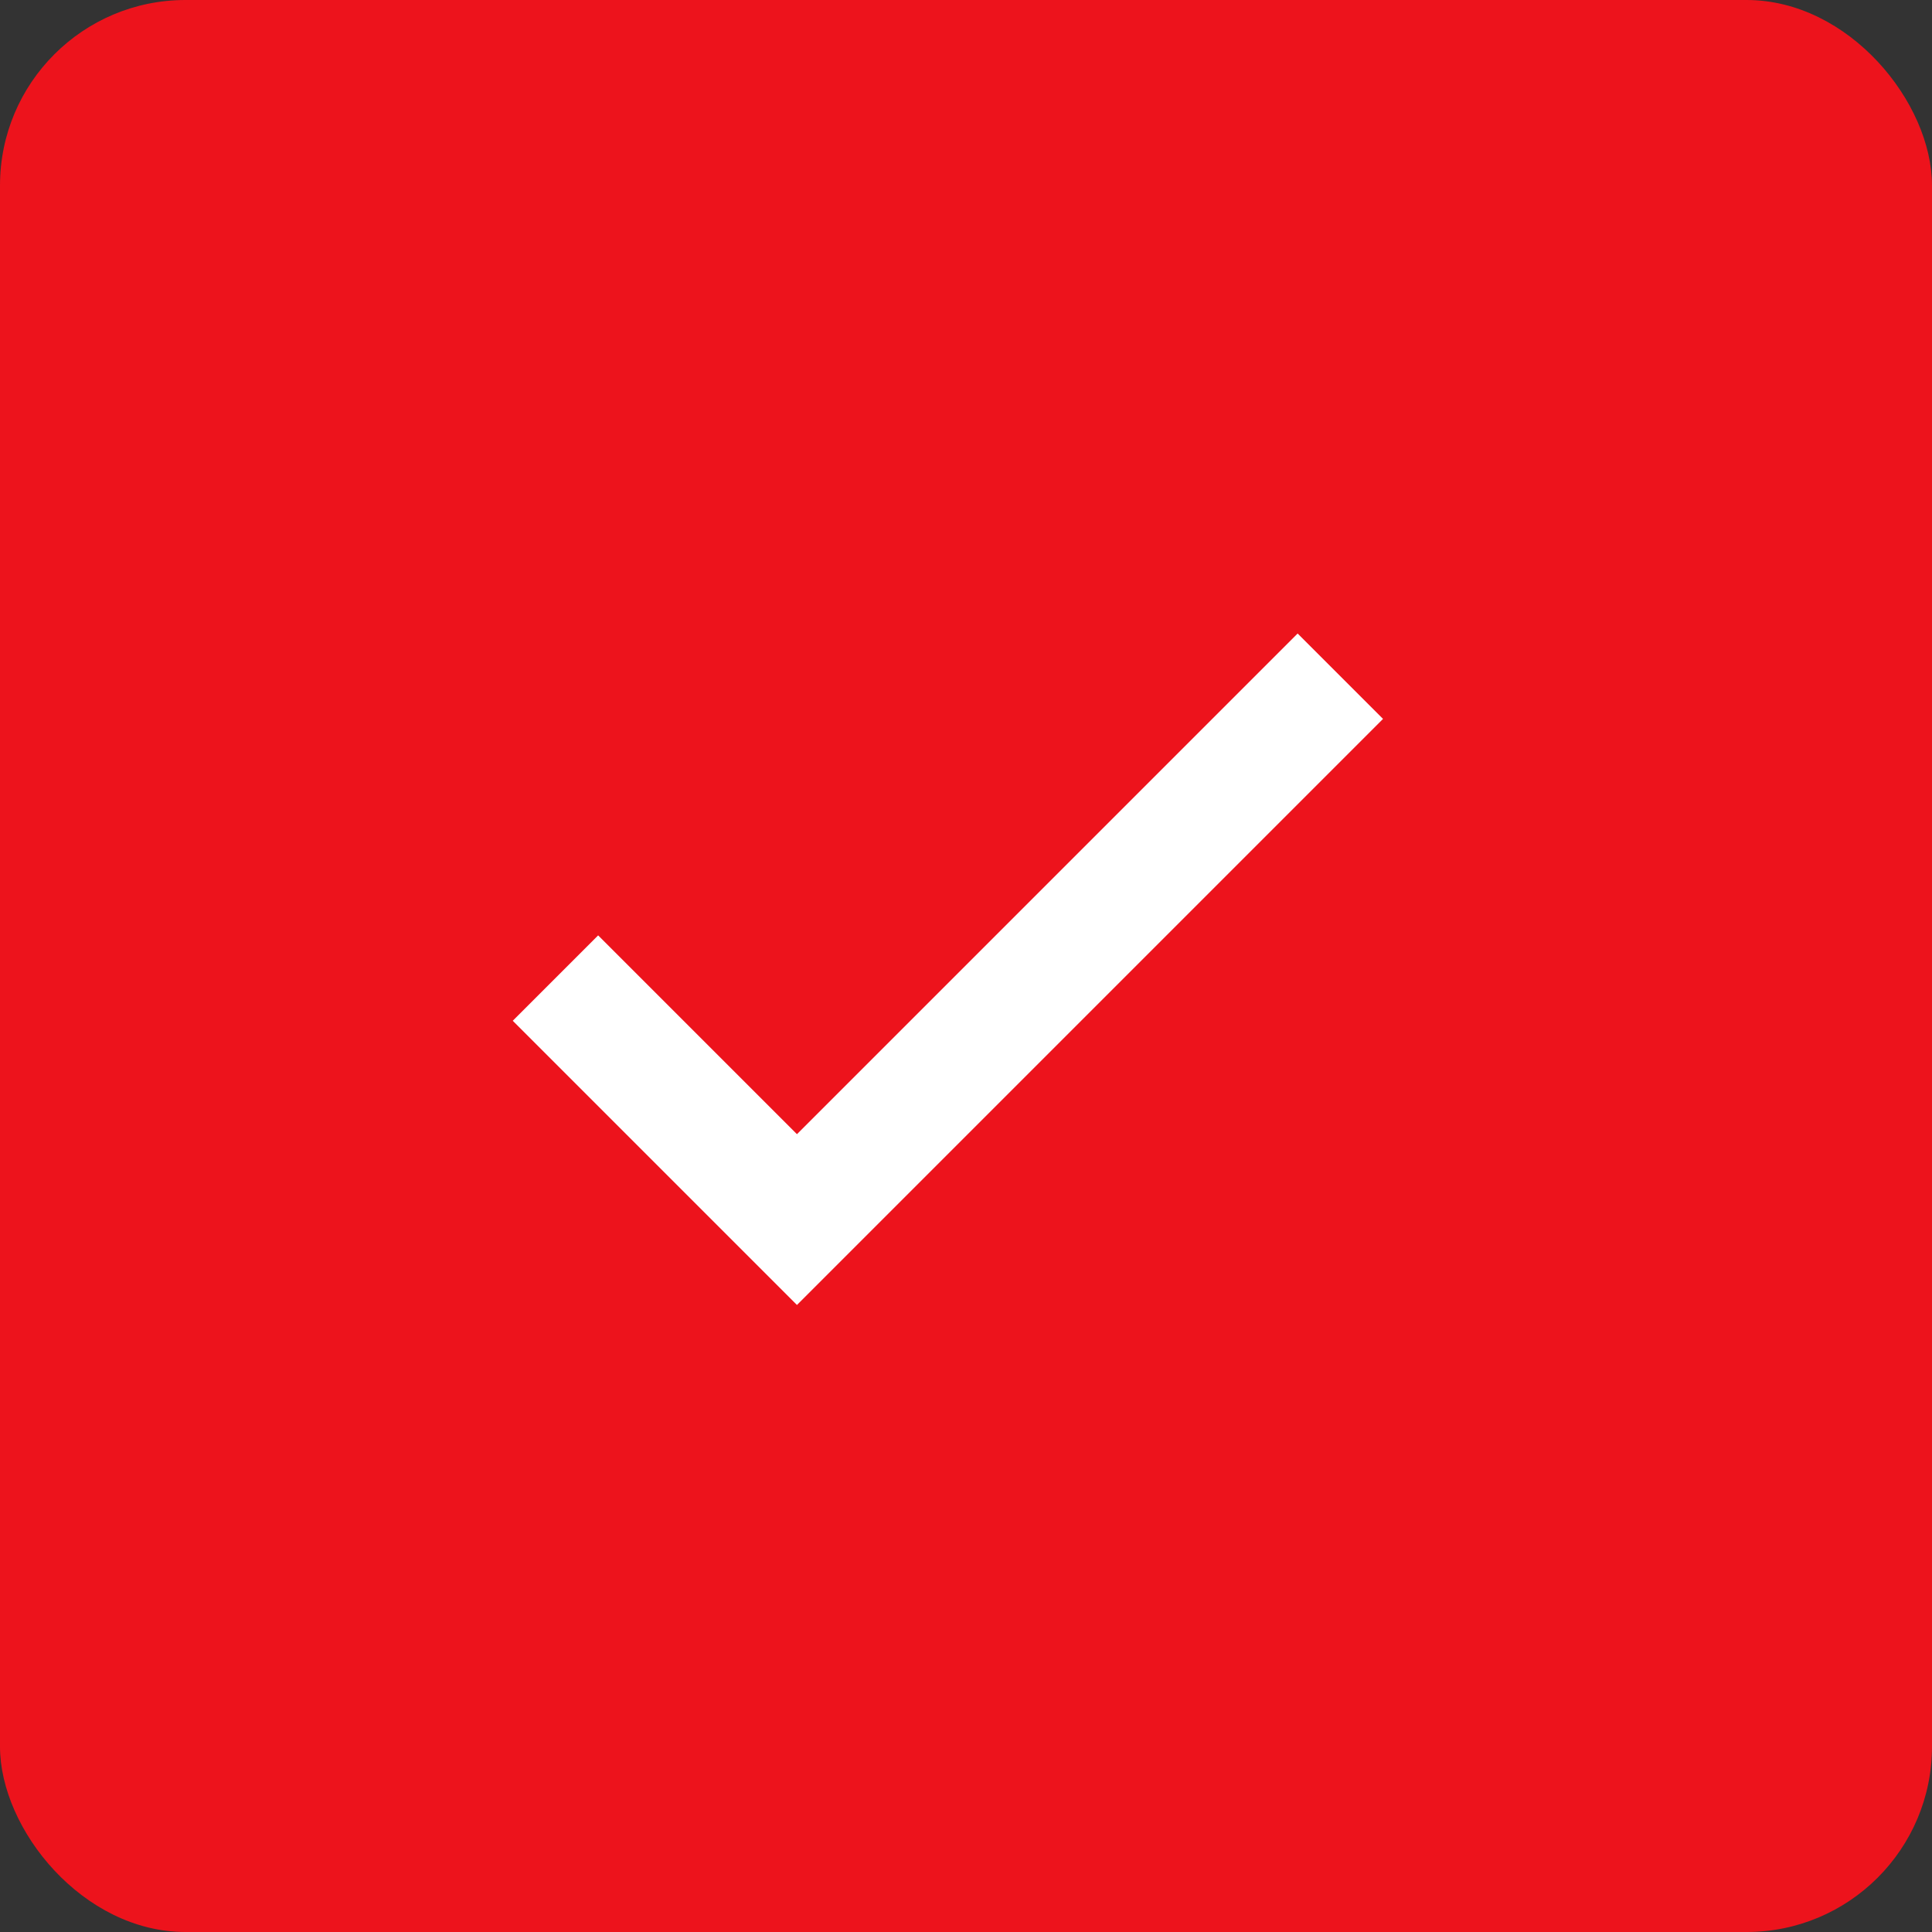 <?xml version="1.0" encoding="UTF-8"?> <svg xmlns="http://www.w3.org/2000/svg" width="20" height="20" viewBox="0 0 20 20" fill="none"><rect x="0" y="0" width="20" height="20" fill="#333333" stroke="none"/><rect width="20" height="20" rx="1.92" fill="#ED131C"></rect><path d="M8.25 11.741L6.192 9.683L5.308 10.567L8.25 13.509L14.317 7.442L13.433 6.558L8.25 11.741Z" fill="white"></path></svg> 